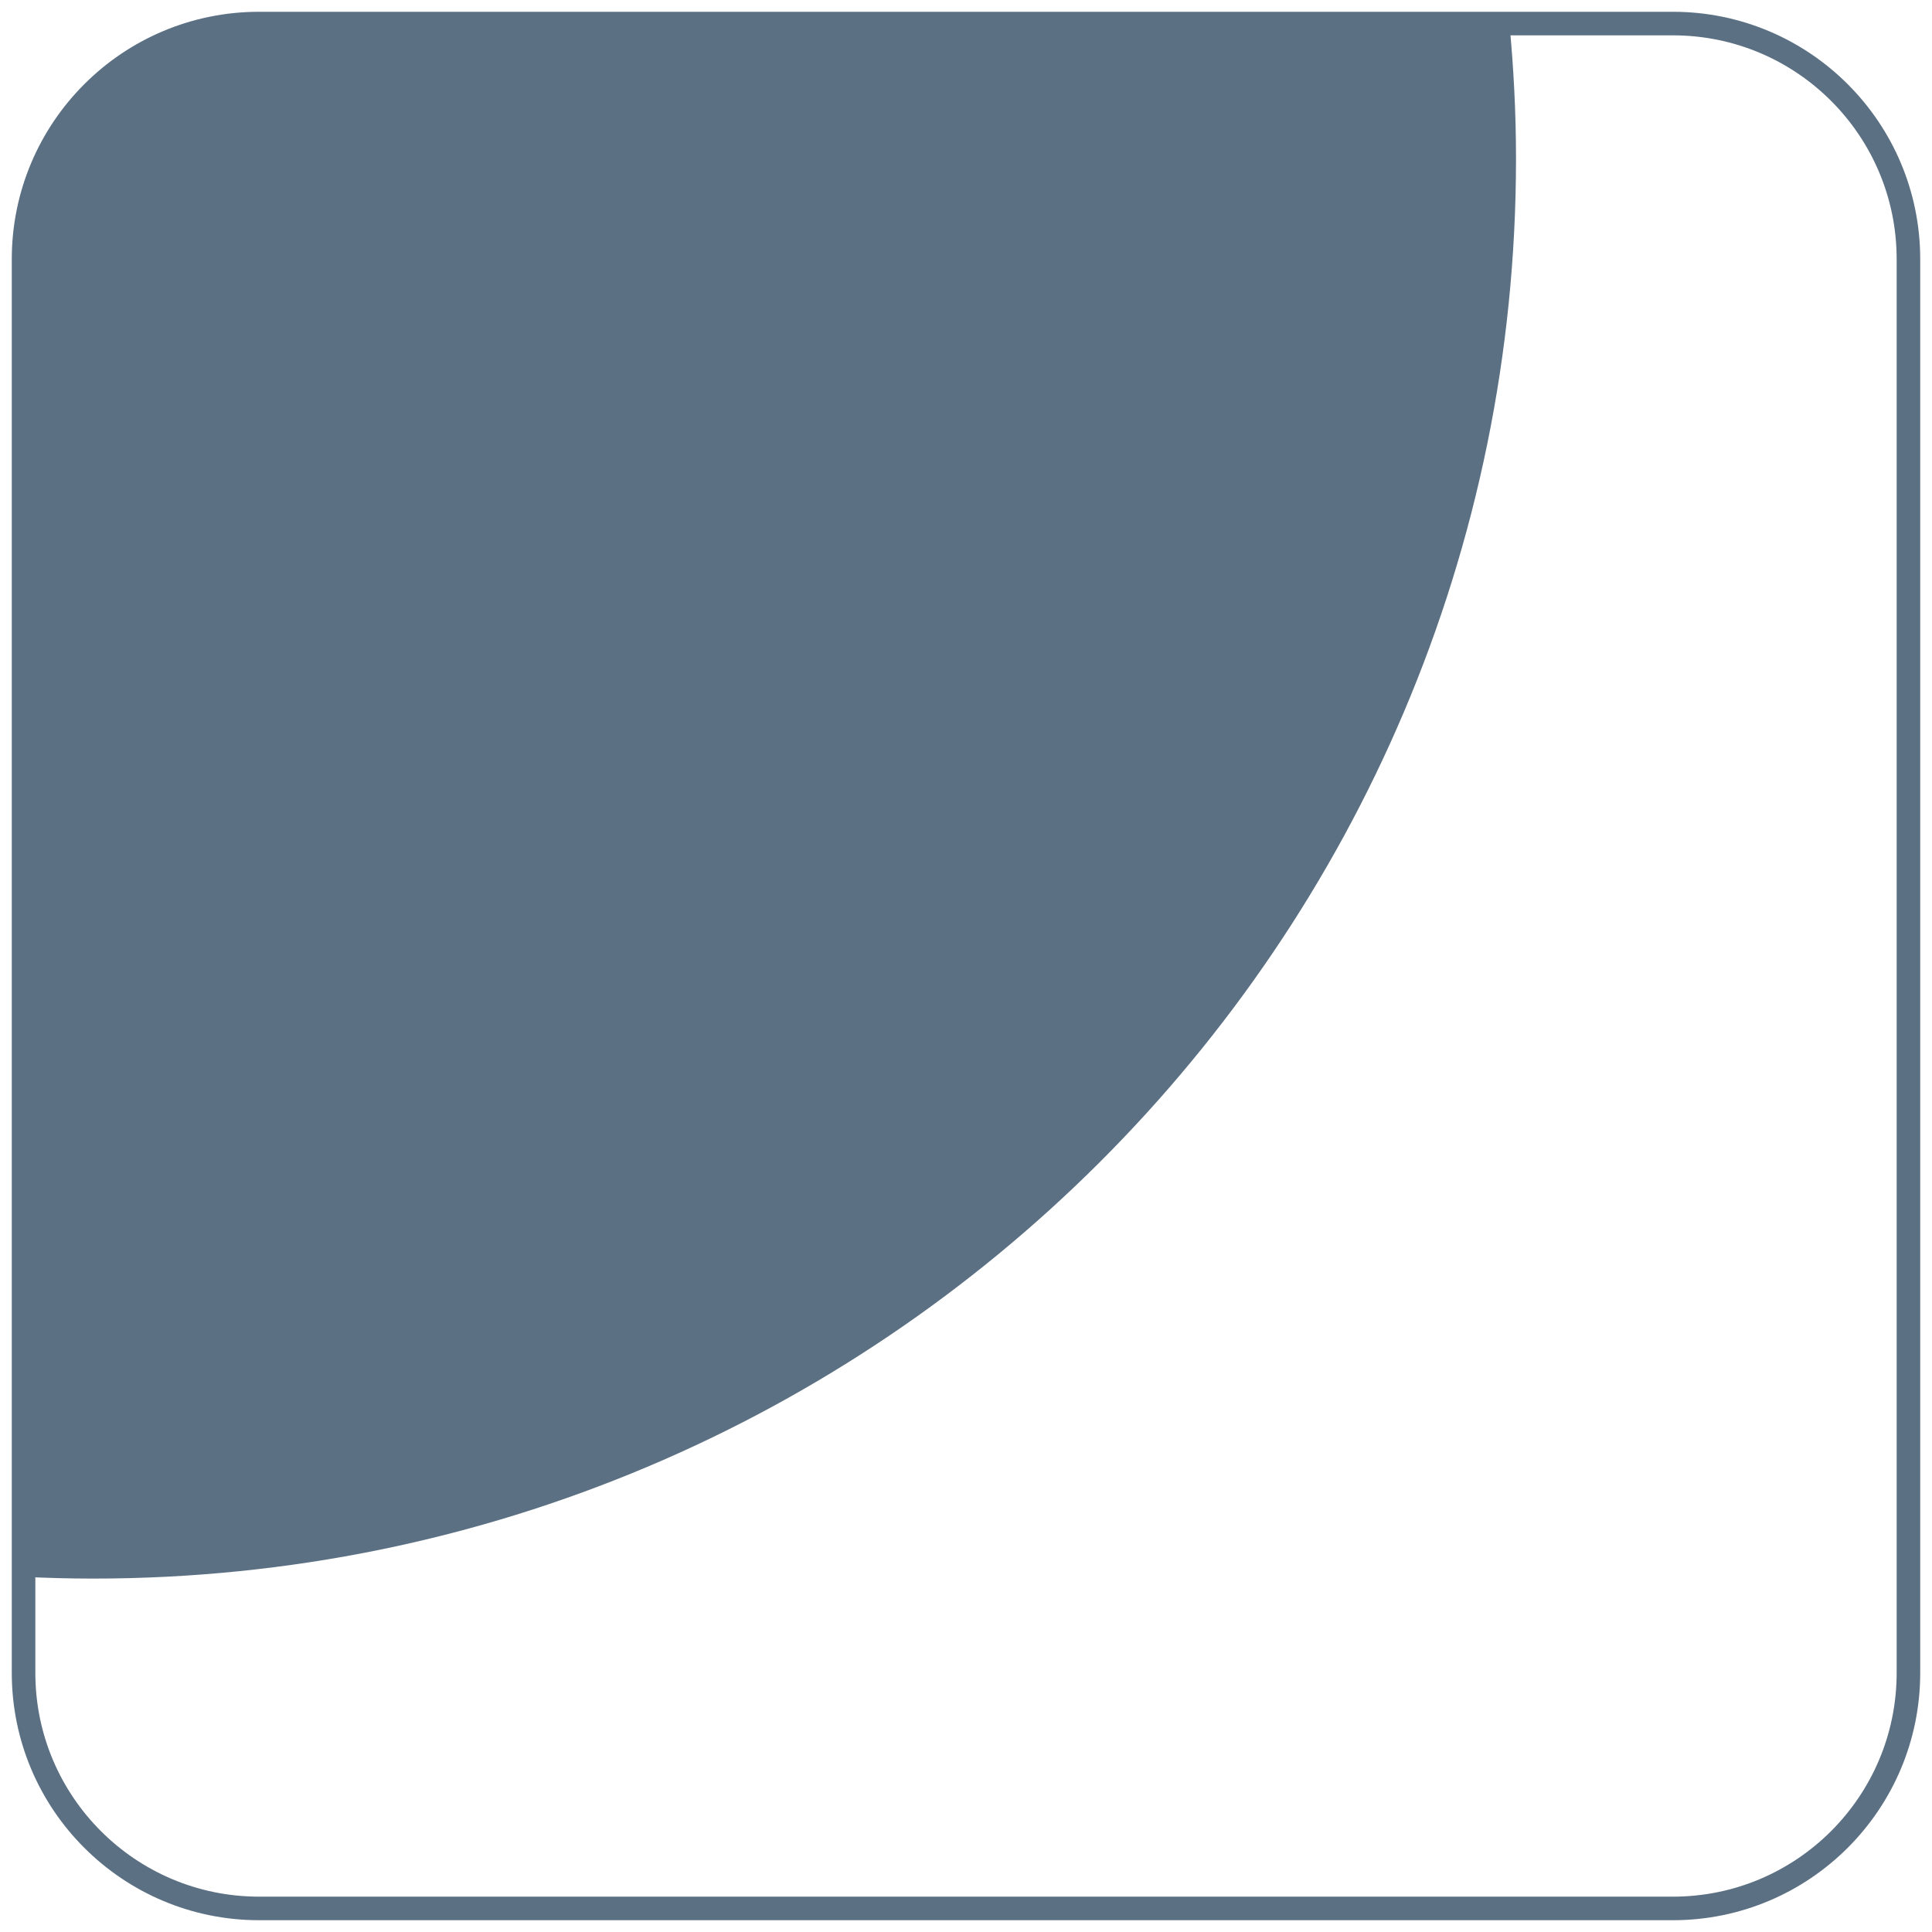 <?xml version="1.0" encoding="UTF-8"?> <svg xmlns="http://www.w3.org/2000/svg" width="82" height="82" viewBox="0 0 82 82" fill="none"><path d="M71 1H11C5.477 1 1 5.477 1 11V71C1 76.523 5.477 81 11 81H71C76.523 81 81 76.523 81 71V11C81 5.477 76.523 1 71 1Z" stroke="#5B7083" stroke-miterlimit="10"></path><path d="M64.344 6.733C64.344 4.797 64.244 2.888 64.065 1H11C5.477 1 1 5.477 1 11V66.925C1.978 66.973 2.961 67 3.95 67C37.305 67 64.344 40.017 64.344 6.733Z" fill="#5B7083"></path></svg> 